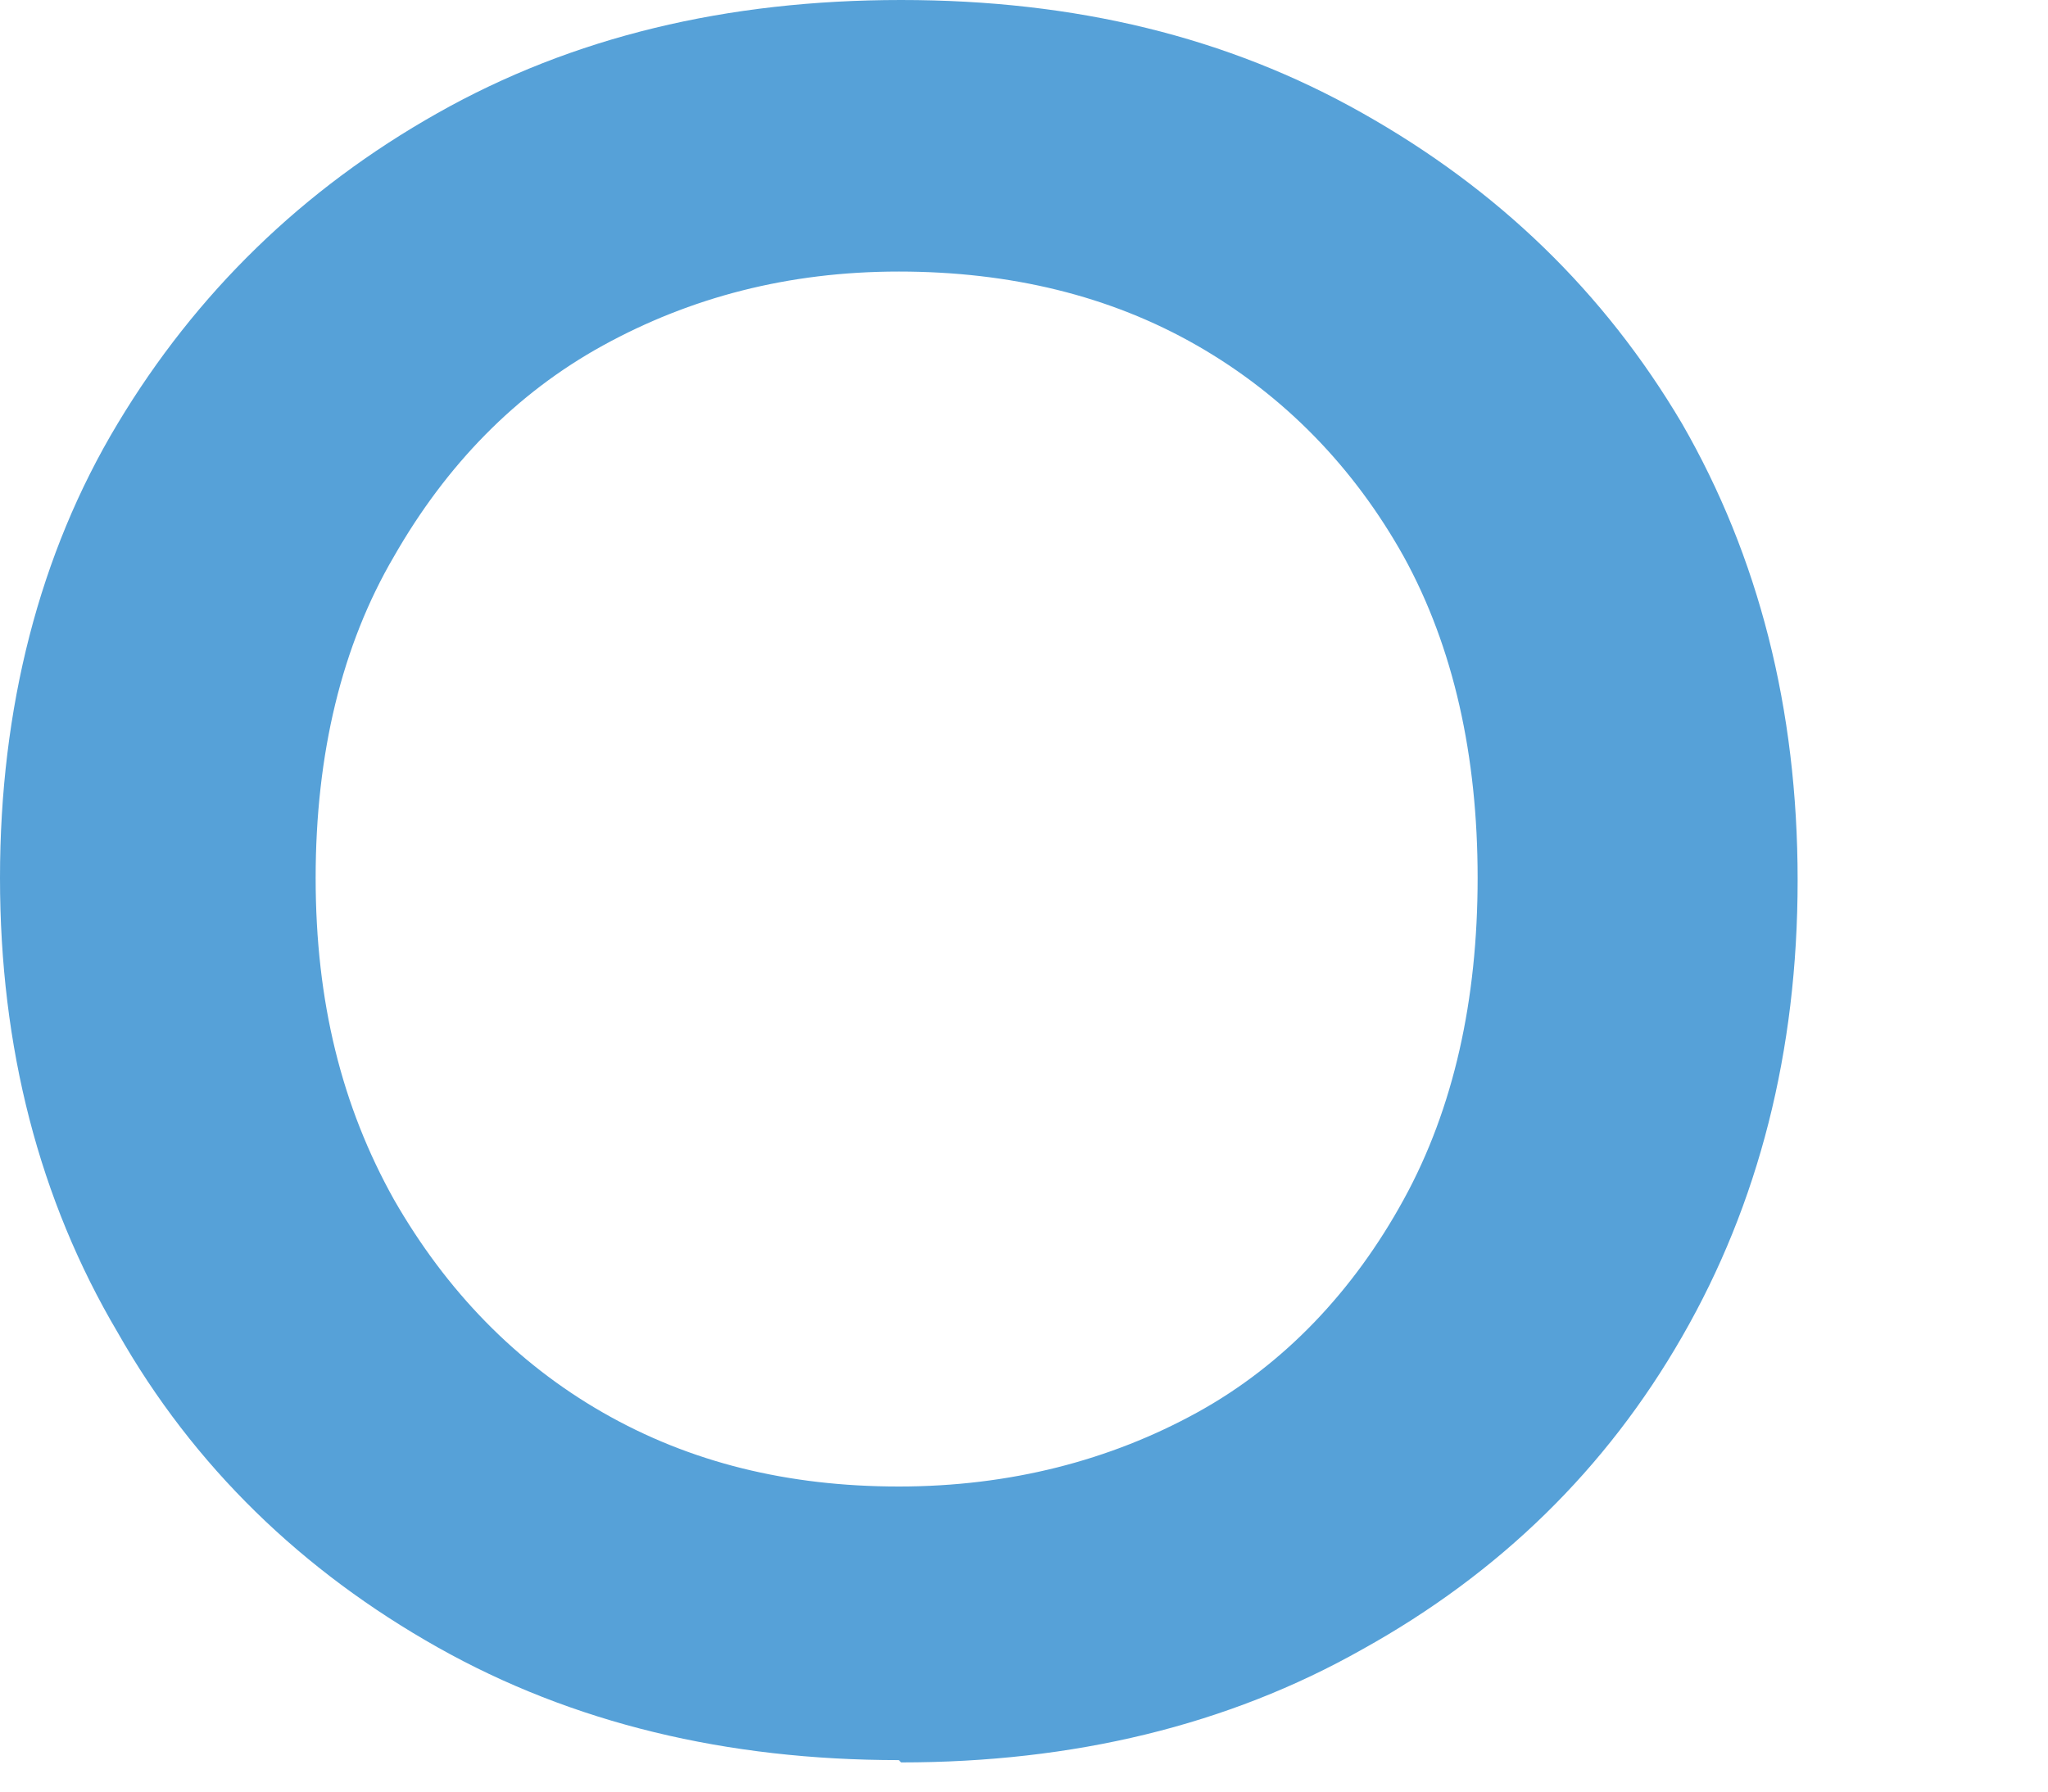 <?xml version="1.0" encoding="utf-8"?>
<svg xmlns="http://www.w3.org/2000/svg" fill="none" height="100%" overflow="visible" preserveAspectRatio="none" style="display: block;" viewBox="0 0 8 7" width="100%">
<path d="M3.511 6.877C2.839 6.877 2.236 6.733 1.709 6.436C1.182 6.139 0.757 5.731 0.459 5.205C0.153 4.687 0 4.092 0 3.43C0 2.768 0.153 2.165 0.459 1.656C0.765 1.146 1.182 0.739 1.709 0.442C2.236 0.144 2.839 0 3.52 0C4.2 0 4.795 0.144 5.322 0.442C5.849 0.739 6.265 1.138 6.571 1.656C6.869 2.174 7.022 2.768 7.022 3.439C7.022 4.109 6.869 4.704 6.571 5.222C6.274 5.74 5.857 6.147 5.322 6.444C4.795 6.742 4.191 6.886 3.52 6.886L3.511 6.877ZM3.511 5.808C3.945 5.808 4.336 5.706 4.676 5.519C5.016 5.332 5.288 5.043 5.483 4.687C5.679 4.33 5.772 3.906 5.772 3.43C5.772 2.955 5.679 2.53 5.483 2.174C5.288 1.825 5.016 1.545 4.676 1.35C4.336 1.155 3.945 1.061 3.511 1.061C3.077 1.061 2.695 1.163 2.355 1.35C2.015 1.537 1.743 1.817 1.539 2.174C1.335 2.522 1.233 2.946 1.233 3.43C1.233 3.914 1.335 4.322 1.539 4.687C1.743 5.043 2.015 5.324 2.355 5.519C2.695 5.714 3.077 5.808 3.511 5.808Z" fill="#56A1D8" id="Vector"/>
</svg>